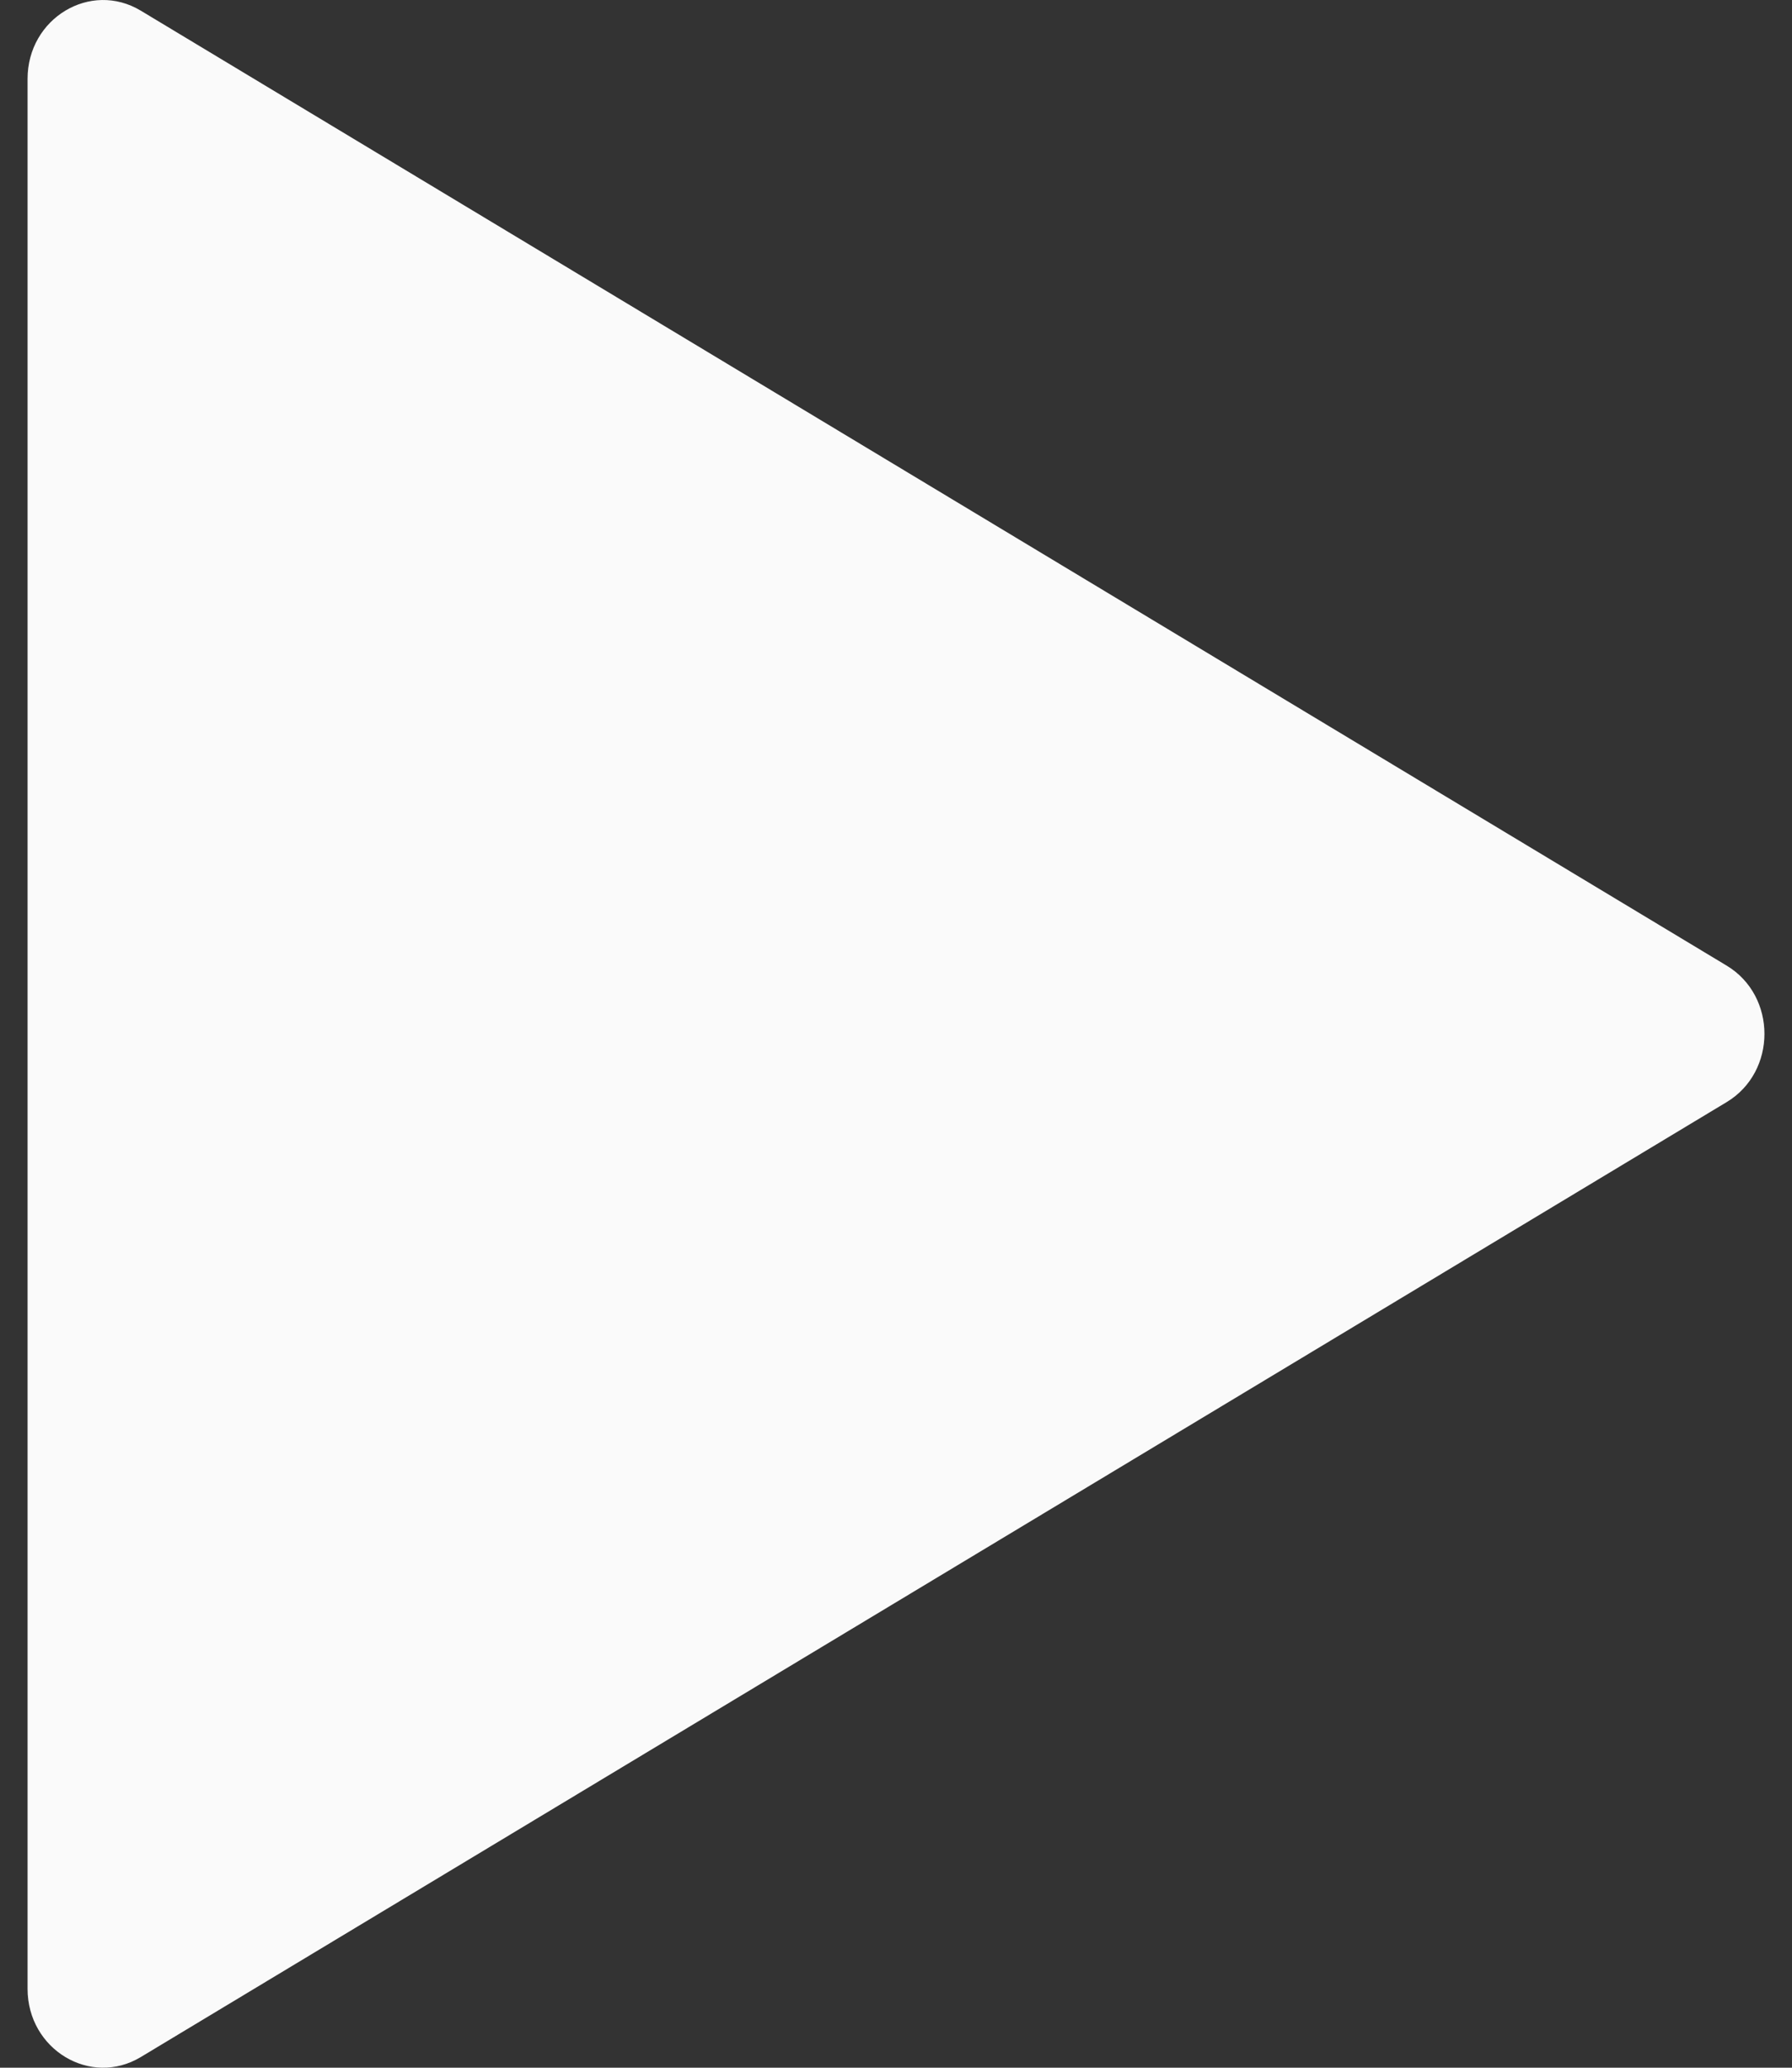 <svg width="26" height="30" viewBox="0 0 26 30" fill="none" xmlns="http://www.w3.org/2000/svg">
<rect x="0" y="0" width="26" height="30" fill="#333333" stroke="none"/>
<path d="M25.052 14.01C25.783 14.45 25.783 15.55 25.052 15.99L2.043 29.845C1.313 30.285 0.4 29.735 0.4 28.855L0.4 1.144C0.4 0.265 1.313 -0.285 2.043 0.155L25.052 14.01Z" fill="#FAFAFA"/>
</svg>
